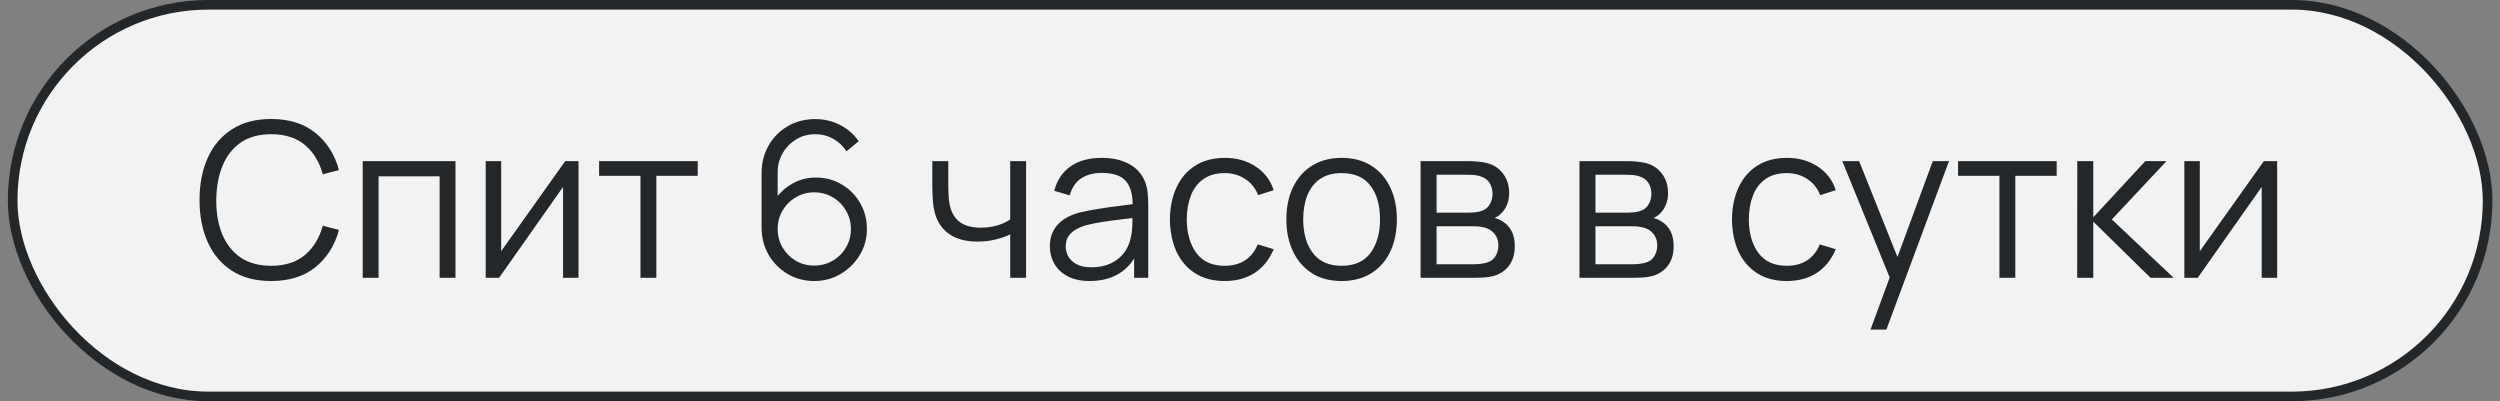 <?xml version="1.0" encoding="UTF-8"?> <svg xmlns="http://www.w3.org/2000/svg" width="162" height="26" viewBox="0 0 162 26" fill="none"><rect x="0" y="0" width="162" height="26" fill="#808080" stroke="none"/><rect x="0.82" y="0.311" width="160.377" height="25.377" rx="12.689" fill="#F2F2F2"></rect><rect x="0.82" y="0.311" width="160.377" height="25.377" rx="12.689" stroke="#24272A" stroke-width="0.623"></rect><path d="M17.57 18.21C16.567 18.21 15.72 17.988 15.029 17.545C14.338 17.097 13.816 16.479 13.461 15.69C13.106 14.901 12.929 13.991 12.929 12.96C12.929 11.929 13.106 11.019 13.461 10.23C13.816 9.441 14.338 8.825 15.029 8.382C15.72 7.934 16.567 7.71 17.57 7.71C18.741 7.71 19.698 8.011 20.44 8.613C21.182 9.21 21.691 10.013 21.966 11.021L20.916 11.294C20.701 10.496 20.316 9.864 19.761 9.397C19.206 8.93 18.475 8.697 17.57 8.697C16.781 8.697 16.125 8.877 15.603 9.236C15.08 9.595 14.686 10.097 14.42 10.741C14.159 11.38 14.023 12.12 14.014 12.96C14.009 13.8 14.137 14.54 14.399 15.179C14.665 15.818 15.062 16.32 15.589 16.684C16.121 17.043 16.781 17.223 17.57 17.223C18.475 17.223 19.206 16.99 19.761 16.523C20.316 16.052 20.701 15.419 20.916 14.626L21.966 14.899C21.691 15.907 21.182 16.712 20.44 17.314C19.698 17.911 18.741 18.21 17.57 18.21ZM23.503 18V10.44H29.516V18H28.487V11.427H24.532V18H23.503ZM37.487 10.44V18H36.486V12.113L32.342 18H31.474V10.44H32.475V16.278L36.626 10.44H37.487ZM41.503 18V11.392H38.822V10.44H45.213V11.392H42.532V18H41.503ZM52.759 18.21C52.129 18.21 51.555 18.058 51.037 17.755C50.524 17.447 50.113 17.032 49.805 16.509C49.502 15.982 49.35 15.389 49.35 14.731V11.238C49.35 10.561 49.502 9.959 49.805 9.432C50.108 8.9 50.522 8.482 51.044 8.179C51.572 7.871 52.169 7.717 52.836 7.717C53.41 7.717 53.942 7.843 54.432 8.095C54.927 8.347 55.331 8.699 55.643 9.152L54.852 9.803C54.638 9.467 54.353 9.199 53.998 8.998C53.644 8.797 53.256 8.697 52.836 8.697C52.365 8.697 51.945 8.811 51.576 9.04C51.208 9.269 50.918 9.57 50.708 9.943C50.498 10.312 50.393 10.713 50.393 11.147V13.345L50.134 13.051C50.428 12.589 50.813 12.216 51.289 11.931C51.77 11.646 52.292 11.504 52.857 11.504C53.483 11.504 54.045 11.653 54.544 11.952C55.044 12.246 55.44 12.645 55.734 13.149C56.028 13.653 56.175 14.218 56.175 14.843C56.175 15.464 56.019 16.028 55.706 16.537C55.398 17.046 54.985 17.452 54.467 17.755C53.954 18.058 53.385 18.21 52.759 18.21ZM52.759 17.209C53.198 17.209 53.597 17.104 53.956 16.894C54.32 16.684 54.607 16.399 54.817 16.04C55.032 15.681 55.139 15.282 55.139 14.843C55.139 14.404 55.032 14.005 54.817 13.646C54.607 13.282 54.322 12.995 53.963 12.785C53.604 12.57 53.205 12.463 52.766 12.463C52.328 12.463 51.928 12.57 51.569 12.785C51.21 12.995 50.923 13.282 50.708 13.646C50.498 14.005 50.393 14.404 50.393 14.843C50.393 15.277 50.498 15.674 50.708 16.033C50.918 16.392 51.203 16.679 51.562 16.894C51.922 17.104 52.321 17.209 52.759 17.209ZM65.462 18V15.186C65.21 15.312 64.899 15.422 64.531 15.515C64.162 15.608 63.765 15.655 63.34 15.655C62.575 15.655 61.955 15.485 61.478 15.144C61.002 14.803 60.692 14.311 60.547 13.667C60.501 13.476 60.468 13.273 60.45 13.058C60.435 12.843 60.426 12.65 60.422 12.477C60.417 12.304 60.414 12.181 60.414 12.106V10.44H61.45V12.106C61.45 12.26 61.455 12.435 61.465 12.631C61.474 12.827 61.495 13.018 61.528 13.205C61.621 13.714 61.831 14.099 62.157 14.36C62.489 14.621 62.953 14.752 63.55 14.752C63.924 14.752 64.276 14.705 64.608 14.612C64.944 14.514 65.228 14.383 65.462 14.22V10.44H66.49V18H65.462ZM70.613 18.21C70.043 18.21 69.565 18.107 69.178 17.902C68.795 17.697 68.508 17.424 68.317 17.083C68.125 16.742 68.03 16.371 68.03 15.97C68.03 15.559 68.111 15.209 68.275 14.92C68.443 14.626 68.669 14.386 68.954 14.199C69.243 14.012 69.577 13.87 69.955 13.772C70.337 13.679 70.76 13.597 71.222 13.527C71.688 13.452 72.143 13.389 72.587 13.338C73.035 13.282 73.427 13.228 73.763 13.177L73.399 13.401C73.413 12.654 73.268 12.101 72.965 11.742C72.661 11.383 72.134 11.203 71.383 11.203C70.865 11.203 70.426 11.32 70.067 11.553C69.712 11.786 69.462 12.155 69.318 12.659L68.317 12.365C68.489 11.688 68.837 11.163 69.36 10.79C69.882 10.417 70.561 10.23 71.397 10.23C72.087 10.23 72.673 10.361 73.154 10.622C73.639 10.879 73.982 11.252 74.183 11.742C74.276 11.961 74.337 12.206 74.365 12.477C74.393 12.748 74.407 13.023 74.407 13.303V18H73.49V16.103L73.756 16.215C73.499 16.864 73.1 17.358 72.559 17.699C72.017 18.04 71.369 18.21 70.613 18.21ZM70.732 17.321C71.212 17.321 71.632 17.235 71.992 17.062C72.351 16.889 72.64 16.654 72.86 16.355C73.079 16.052 73.221 15.711 73.287 15.333C73.343 15.09 73.373 14.824 73.378 14.535C73.382 14.241 73.385 14.022 73.385 13.877L73.777 14.08C73.427 14.127 73.046 14.173 72.636 14.22C72.23 14.267 71.828 14.32 71.432 14.381C71.04 14.442 70.685 14.514 70.368 14.598C70.153 14.659 69.945 14.745 69.745 14.857C69.544 14.964 69.378 15.109 69.248 15.291C69.122 15.473 69.059 15.699 69.059 15.97C69.059 16.189 69.112 16.402 69.22 16.607C69.332 16.812 69.509 16.983 69.752 17.118C69.999 17.253 70.326 17.321 70.732 17.321ZM79.365 18.21C78.604 18.21 77.96 18.04 77.433 17.699C76.906 17.358 76.504 16.889 76.229 16.292C75.958 15.69 75.818 14.999 75.809 14.22C75.818 13.427 75.963 12.731 76.243 12.134C76.523 11.532 76.927 11.065 77.454 10.734C77.981 10.398 78.621 10.23 79.372 10.23C80.137 10.23 80.802 10.417 81.367 10.79C81.936 11.163 82.326 11.674 82.536 12.323L81.528 12.645C81.351 12.192 81.068 11.842 80.681 11.595C80.298 11.343 79.86 11.217 79.365 11.217C78.81 11.217 78.35 11.345 77.986 11.602C77.622 11.854 77.351 12.206 77.174 12.659C76.997 13.112 76.906 13.632 76.901 14.22C76.91 15.125 77.12 15.853 77.531 16.404C77.942 16.95 78.553 17.223 79.365 17.223C79.878 17.223 80.315 17.106 80.674 16.873C81.038 16.635 81.313 16.29 81.5 15.837L82.536 16.145C82.256 16.817 81.845 17.33 81.304 17.685C80.763 18.035 80.116 18.21 79.365 18.21ZM86.933 18.21C86.182 18.21 85.54 18.04 85.008 17.699C84.476 17.358 84.068 16.887 83.783 16.285C83.498 15.683 83.356 14.992 83.356 14.213C83.356 13.42 83.501 12.724 83.79 12.127C84.079 11.53 84.49 11.065 85.022 10.734C85.559 10.398 86.196 10.23 86.933 10.23C87.689 10.23 88.333 10.4 88.865 10.741C89.402 11.077 89.81 11.546 90.09 12.148C90.375 12.745 90.517 13.434 90.517 14.213C90.517 15.006 90.375 15.704 90.09 16.306C89.805 16.903 89.395 17.37 88.858 17.706C88.321 18.042 87.68 18.21 86.933 18.21ZM86.933 17.223C87.773 17.223 88.398 16.945 88.809 16.39C89.22 15.83 89.425 15.104 89.425 14.213C89.425 13.298 89.217 12.57 88.802 12.029C88.391 11.488 87.768 11.217 86.933 11.217C86.368 11.217 85.902 11.345 85.533 11.602C85.169 11.854 84.896 12.206 84.714 12.659C84.537 13.107 84.448 13.625 84.448 14.213C84.448 15.123 84.658 15.853 85.078 16.404C85.498 16.95 86.116 17.223 86.933 17.223ZM92.054 18V10.44H95.169C95.328 10.44 95.519 10.449 95.743 10.468C95.972 10.487 96.184 10.522 96.38 10.573C96.805 10.685 97.145 10.914 97.402 11.259C97.663 11.604 97.794 12.02 97.794 12.505C97.794 12.776 97.752 13.018 97.668 13.233C97.589 13.443 97.474 13.625 97.325 13.779C97.255 13.858 97.178 13.928 97.094 13.989C97.01 14.045 96.928 14.092 96.849 14.129C96.998 14.157 97.159 14.222 97.332 14.325C97.603 14.484 97.808 14.698 97.948 14.969C98.088 15.235 98.158 15.559 98.158 15.942C98.158 16.46 98.034 16.882 97.787 17.209C97.54 17.536 97.208 17.76 96.793 17.881C96.606 17.932 96.403 17.965 96.184 17.979C95.969 17.993 95.766 18 95.575 18H92.054ZM93.09 17.125H95.526C95.624 17.125 95.748 17.118 95.897 17.104C96.046 17.085 96.179 17.062 96.296 17.034C96.571 16.964 96.772 16.824 96.898 16.614C97.029 16.399 97.094 16.166 97.094 15.914C97.094 15.583 96.996 15.312 96.8 15.102C96.609 14.887 96.352 14.757 96.03 14.71C95.923 14.687 95.811 14.673 95.694 14.668C95.577 14.663 95.472 14.661 95.379 14.661H93.09V17.125ZM93.09 13.779H95.204C95.325 13.779 95.461 13.772 95.61 13.758C95.764 13.739 95.897 13.709 96.009 13.667C96.252 13.583 96.429 13.438 96.541 13.233C96.658 13.028 96.716 12.804 96.716 12.561C96.716 12.295 96.653 12.062 96.527 11.861C96.406 11.66 96.221 11.52 95.974 11.441C95.806 11.38 95.624 11.345 95.428 11.336C95.237 11.327 95.115 11.322 95.064 11.322H93.09V13.779ZM102.349 18V10.44H105.464C105.623 10.44 105.814 10.449 106.038 10.468C106.267 10.487 106.479 10.522 106.675 10.573C107.1 10.685 107.44 10.914 107.697 11.259C107.958 11.604 108.089 12.02 108.089 12.505C108.089 12.776 108.047 13.018 107.963 13.233C107.884 13.443 107.769 13.625 107.62 13.779C107.55 13.858 107.473 13.928 107.389 13.989C107.305 14.045 107.223 14.092 107.144 14.129C107.293 14.157 107.454 14.222 107.627 14.325C107.898 14.484 108.103 14.698 108.243 14.969C108.383 15.235 108.453 15.559 108.453 15.942C108.453 16.46 108.329 16.882 108.082 17.209C107.835 17.536 107.503 17.76 107.088 17.881C106.901 17.932 106.698 17.965 106.479 17.979C106.264 17.993 106.061 18 105.87 18H102.349ZM103.385 17.125H105.821C105.919 17.125 106.043 17.118 106.192 17.104C106.341 17.085 106.474 17.062 106.591 17.034C106.866 16.964 107.067 16.824 107.193 16.614C107.324 16.399 107.389 16.166 107.389 15.914C107.389 15.583 107.291 15.312 107.095 15.102C106.904 14.887 106.647 14.757 106.325 14.71C106.218 14.687 106.106 14.673 105.989 14.668C105.872 14.663 105.767 14.661 105.674 14.661H103.385V17.125ZM103.385 13.779H105.499C105.62 13.779 105.756 13.772 105.905 13.758C106.059 13.739 106.192 13.709 106.304 13.667C106.547 13.583 106.724 13.438 106.836 13.233C106.953 13.028 107.011 12.804 107.011 12.561C107.011 12.295 106.948 12.062 106.822 11.861C106.701 11.66 106.516 11.52 106.269 11.441C106.101 11.38 105.919 11.345 105.723 11.336C105.532 11.327 105.41 11.322 105.359 11.322H103.385V13.779ZM115.787 18.21C115.026 18.21 114.382 18.04 113.855 17.699C113.328 17.358 112.926 16.889 112.651 16.292C112.38 15.69 112.24 14.999 112.231 14.22C112.24 13.427 112.385 12.731 112.665 12.134C112.945 11.532 113.349 11.065 113.876 10.734C114.403 10.398 115.043 10.23 115.794 10.23C116.559 10.23 117.224 10.417 117.789 10.79C118.358 11.163 118.748 11.674 118.958 12.323L117.95 12.645C117.773 12.192 117.49 11.842 117.103 11.595C116.72 11.343 116.282 11.217 115.787 11.217C115.232 11.217 114.772 11.345 114.408 11.602C114.044 11.854 113.773 12.206 113.596 12.659C113.419 13.112 113.328 13.632 113.323 14.22C113.332 15.125 113.542 15.853 113.953 16.404C114.364 16.95 114.975 17.223 115.787 17.223C116.3 17.223 116.737 17.106 117.096 16.873C117.46 16.635 117.735 16.29 117.922 15.837L118.958 16.145C118.678 16.817 118.267 17.33 117.726 17.685C117.185 18.035 116.538 18.21 115.787 18.21ZM121.207 21.36L122.67 17.391L122.691 18.567L119.38 10.44H120.472L123.188 17.237H122.74L125.246 10.44H126.296L122.236 21.36H121.207ZM129.563 18V11.392H126.882V10.44H133.273V11.392H130.592V18H129.563ZM134.601 18L134.608 10.44H135.644V14.08L139.018 10.44H140.39L136.848 14.22L140.852 18H139.354L135.644 14.36V18H134.601ZM147.559 10.44V18H146.558V12.113L142.414 18H141.546V10.44H142.547V16.278L146.698 10.44H147.559Z" fill="#24272A"></path></svg> 